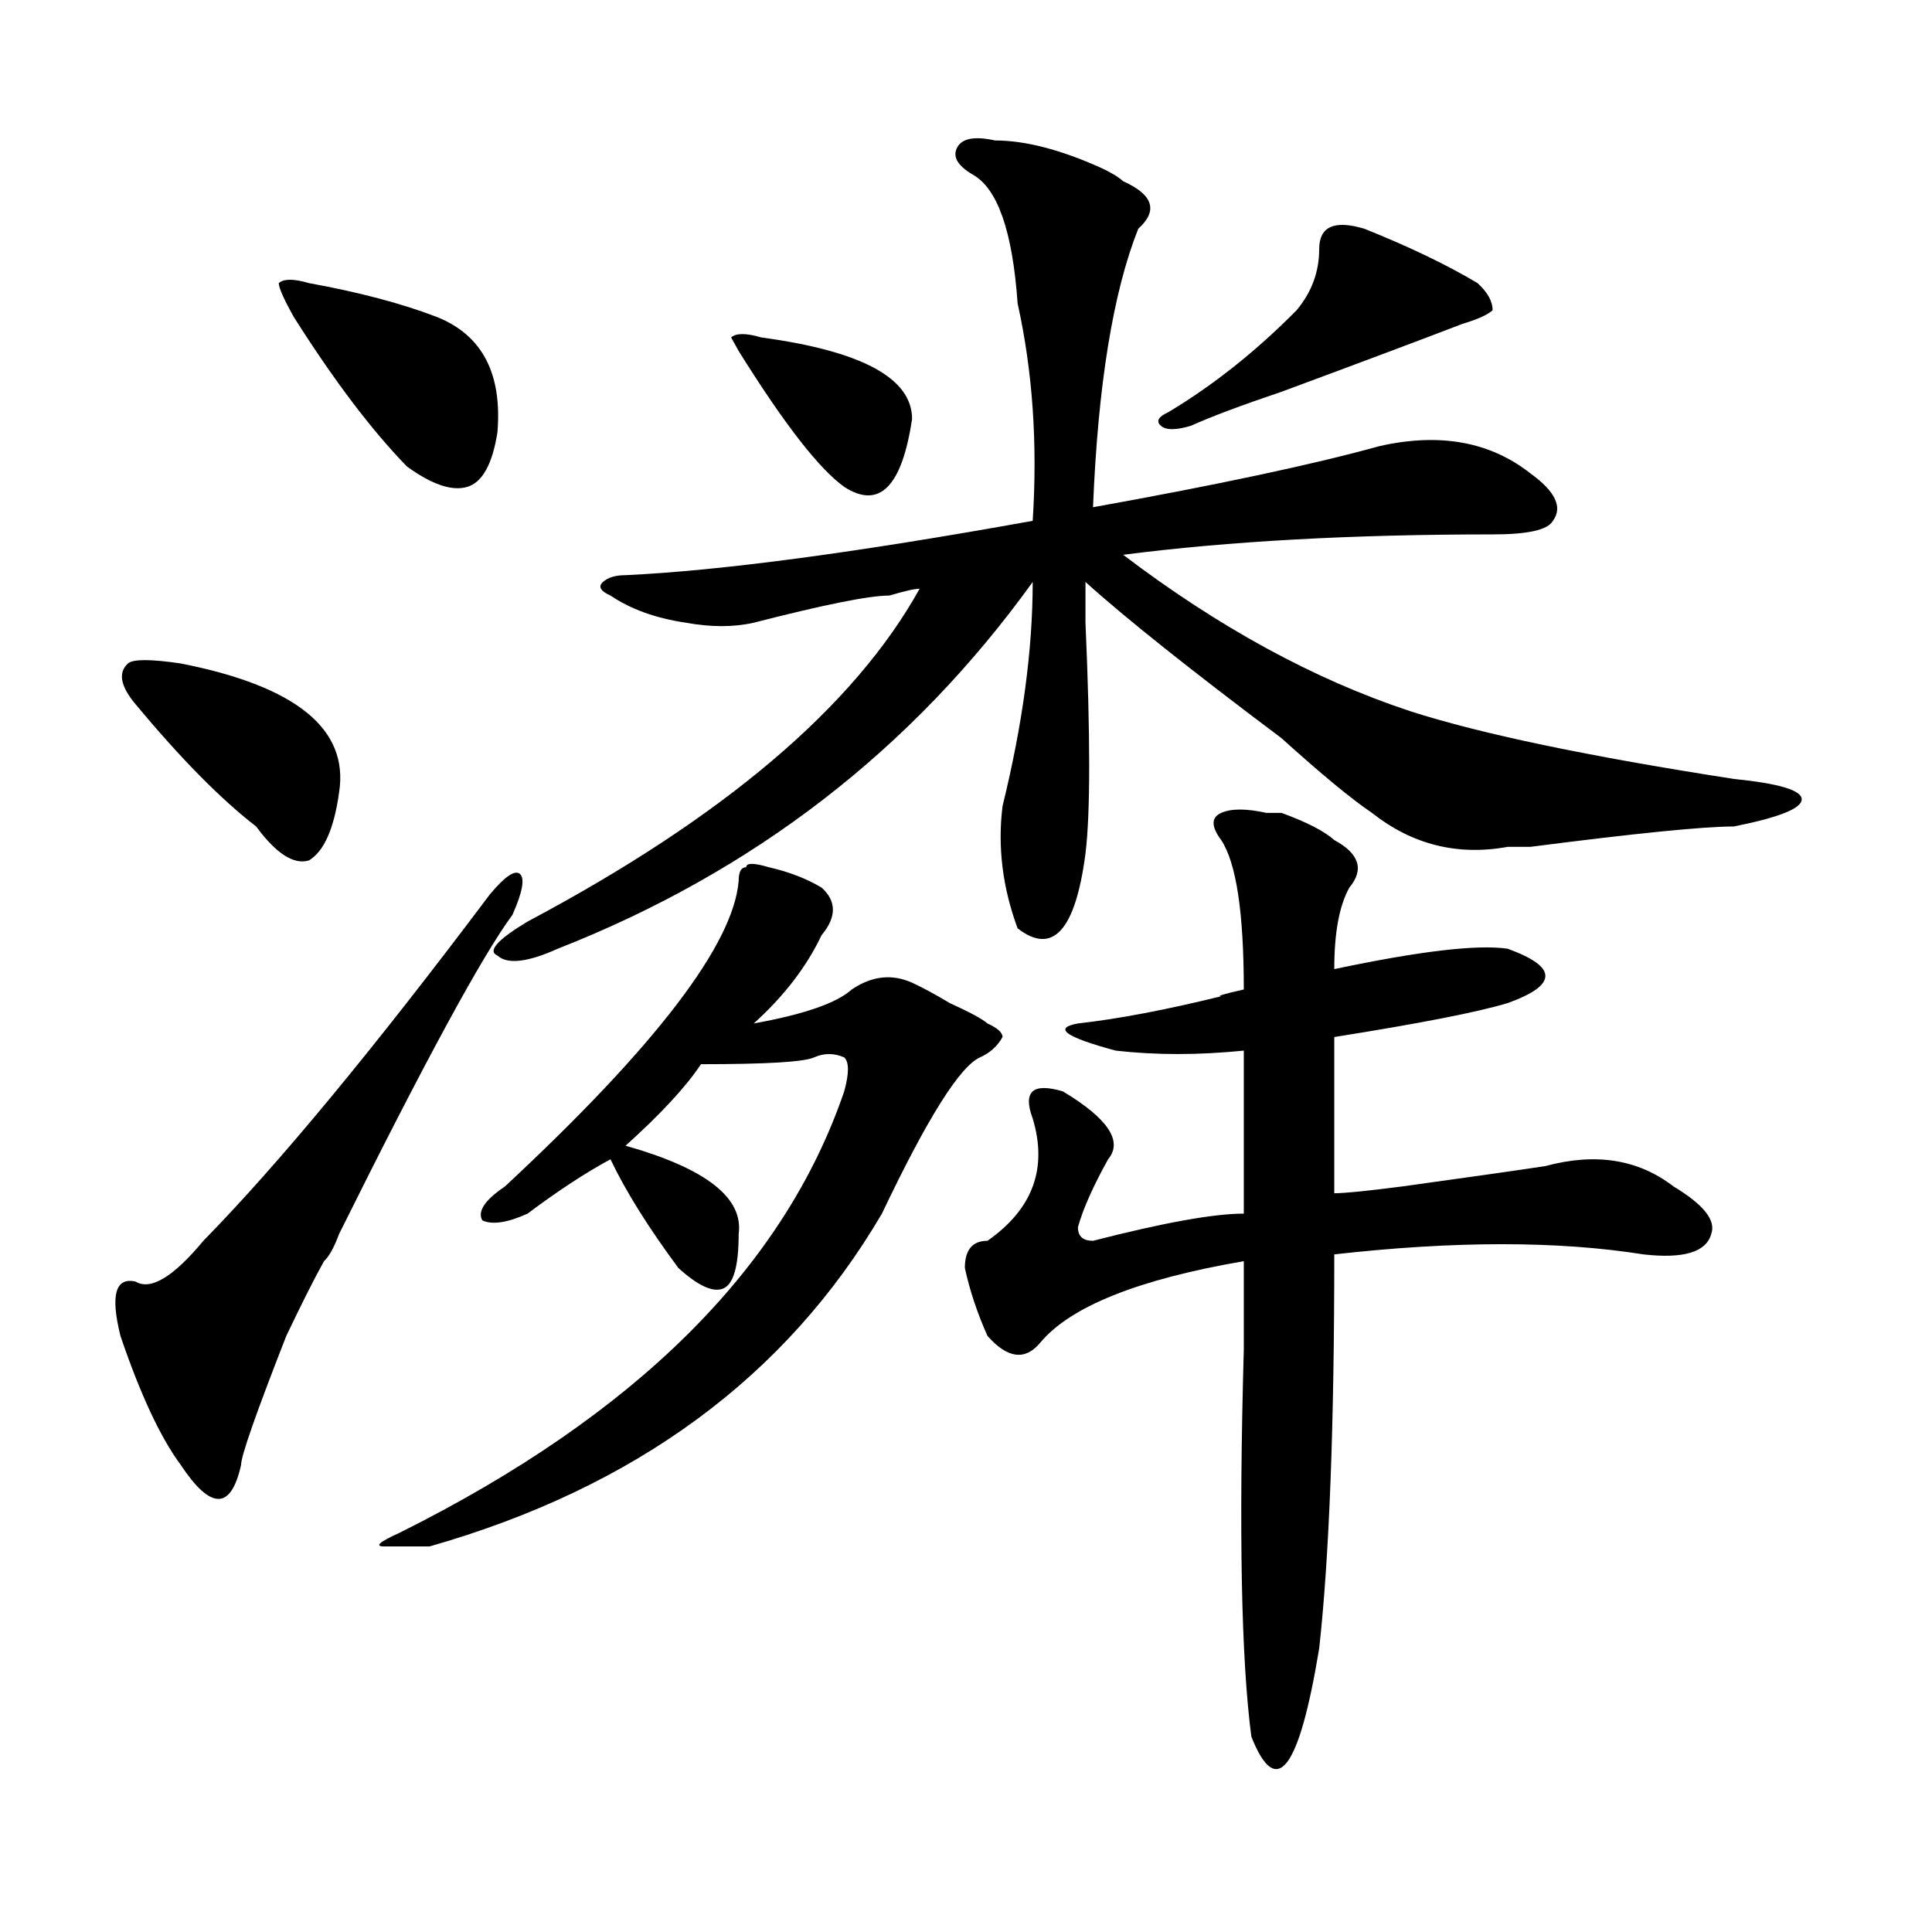 <?xml version="1.0" encoding="utf-8"?>
<!-- Generator: Adobe Illustrator 16.0.0, SVG Export Plug-In . SVG Version: 6.00 Build 0)  -->
<!DOCTYPE svg PUBLIC "-//W3C//DTD SVG 1.1//EN" "http://www.w3.org/Graphics/SVG/1.1/DTD/svg11.dtd">
<svg version="1.1" id="图层_1" xmlns="http://www.w3.org/2000/svg" xmlns:xlink="http://www.w3.org/1999/xlink" x="0px" y="0px"
	 width="1000px" height="1000px" viewBox="0 0 1000 1000" enable-background="new 0 0 1000 1000" xml:space="preserve">
<path d="M253.555,462.938c7.805-9.338,12.987-12.854,15.609-10.547c2.562,2.362,1.28,9.394-3.902,21.094
	c-15.609,21.094-45.548,76.19-89.754,165.234c-2.622,7.031-5.243,11.756-7.805,14.063c-5.243,9.394-11.707,22.303-19.512,38.672
	c-15.609,39.881-23.414,62.128-23.414,66.797c-2.622,11.756-6.524,17.578-11.707,17.578c-5.243,0-11.707-5.822-19.512-17.578
	c-10.427-14.063-20.853-36.31-31.219-66.797c-5.243-21.094-2.622-30.432,7.805-28.125c7.805,4.725,19.512-2.307,35.121-21.094
	C144.289,602.409,193.679,542.644,253.555,462.938z M70.145,364.5c-7.805-9.338-9.146-16.369-3.902-21.094
	c2.562-2.307,11.707-2.307,27.316,0c59.815,11.756,87.132,34.003,81.949,66.797c-2.622,18.787-7.805,30.487-15.609,35.156
	c-7.805,2.362-16.95-3.516-27.316-17.578C114.351,413.719,93.559,392.625,70.145,364.5z M159.898,146.531
	c25.976,4.725,48.108,10.547,66.34,17.578c23.414,9.394,33.78,29.334,31.219,59.766c-2.622,16.425-7.805,25.818-15.609,28.125
	c-7.805,2.362-18.231-1.153-31.219-10.547c-18.231-18.731-37.743-44.494-58.535-77.344c-5.243-9.338-7.805-15.216-7.805-17.578
	C146.851,144.225,152.094,144.225,159.898,146.531z M362.82,550.828c-7.805,11.756-20.853,25.818-39.023,42.188
	c41.585,11.756,61.097,26.972,58.535,45.703c0,16.425-2.622,25.818-7.805,28.125c-5.243,2.362-13.048-1.153-23.414-10.547
	c-15.609-21.094-27.316-39.825-35.121-56.25c-13.048,7.031-27.316,16.425-42.926,28.125c-10.427,4.725-18.231,5.878-23.414,3.516
	c-2.622-4.669,1.28-10.547,11.707-17.578c78.047-72.619,118.351-125.354,120.973-158.203c0-4.669,1.28-7.031,3.902-7.031
	c0-2.307,3.902-2.307,11.707,0c10.366,2.362,19.512,5.878,27.316,10.547c7.805,7.031,7.805,15.271,0,24.609
	c-7.805,16.425-19.512,31.641-35.121,45.703c25.976-4.669,42.926-10.547,50.73-17.578c10.366-7.031,20.792-8.185,31.219-3.516
	c5.183,2.362,11.707,5.878,19.512,10.547c10.366,4.725,16.89,8.24,19.512,10.547c5.183,2.362,7.805,4.725,7.805,7.031
	c-2.622,4.725-6.524,8.24-11.707,10.547c-10.427,4.725-27.316,31.641-50.73,80.859c-49.45,84.375-127.497,141.834-234.141,172.266
	c-13.048,0-20.853,0-23.414,0c-5.243,0-2.622-2.307,7.805-7.031c122.253-60.919,199.02-137.109,230.238-228.516
	c2.562-9.338,2.562-15.216,0-17.578c-5.243-2.307-10.427-2.307-15.609,0C416.112,549.675,396.601,550.828,362.82,550.828z
	 M515.012,72.703c15.609,0,33.78,4.725,54.633,14.063c5.183,2.362,9.085,4.725,11.707,7.031
	c15.609,7.031,18.171,15.271,7.805,24.609c-13.048,32.85-20.853,80.859-23.414,144.141c64.999-11.7,114.448-22.247,148.289-31.641
	c31.219-7.031,57.194-2.307,78.047,14.063c12.987,9.394,16.89,17.578,11.707,24.609c-2.622,4.725-13.048,7.031-31.219,7.031
	c-72.864,0-136.582,3.516-191.215,10.547c49.39,37.519,98.839,64.49,148.289,80.859c36.401,11.756,92.315,23.456,167.801,35.156
	c23.414,2.362,35.121,5.878,35.121,10.547c0,4.725-11.707,9.394-35.121,14.063c-15.609,0-50.73,3.516-105.363,10.547
	c-5.243,0-9.146,0-11.707,0c-26.036,4.725-49.45-1.153-70.242-17.578c-10.427-7.031-26.036-19.885-46.828-38.672
	c-46.828-35.156-80.669-62.072-101.461-80.859c0,2.362,0,9.394,0,21.094c2.562,58.612,2.562,98.438,0,119.531
	c-5.243,39.881-16.95,52.734-35.121,38.672c-7.805-21.094-10.427-42.188-7.805-63.281c10.366-42.188,15.609-80.859,15.609-116.016
	c-62.438,86.737-144.387,150.019-245.848,189.844c-15.609,7.031-26.036,8.24-31.219,3.516c-5.243-2.307,0-8.185,15.609-17.578
	c101.461-53.888,169.081-111.291,202.922-172.266c-2.622,0-7.805,1.209-15.609,3.516c-10.427,0-33.841,4.725-70.242,14.063
	c-10.427,2.362-22.134,2.362-35.121,0c-15.609-2.307-28.657-7.031-39.023-14.063c-5.243-2.307-6.524-4.669-3.902-7.031
	c2.562-2.307,6.464-3.516,11.707-3.516c49.39-2.307,119.632-11.7,210.727-28.125c2.562-39.825,0-77.344-7.805-112.5
	c-2.622-37.463-10.427-59.766-23.414-66.797c-7.805-4.669-10.427-9.338-7.805-14.063C498.062,71.55,504.585,70.396,515.012,72.703z
	 M382.332,181.688l-3.902-7.031c2.562-2.307,7.805-2.307,15.609,0c52.011,7.031,78.047,21.094,78.047,42.188
	C466.843,252,455.136,263.756,436.965,252C423.917,242.662,405.746,219.206,382.332,181.688z M655.496,420.75h7.805
	c12.987,4.725,22.073,9.394,27.316,14.063c12.987,7.031,15.609,15.271,7.805,24.609c-5.243,9.394-7.805,23.456-7.805,42.188
	c44.206-9.338,74.145-12.854,89.754-10.547c12.987,4.725,19.512,9.394,19.512,14.063c0,4.725-6.524,9.394-19.512,14.063
	c-15.609,4.725-45.548,10.547-89.754,17.578c0,25.818,0,52.734,0,80.859c5.183,0,16.89-1.153,35.121-3.516
	c33.78-4.669,58.535-8.185,74.145-10.547c25.976-7.031,48.108-3.516,66.34,10.547c15.609,9.394,22.073,17.578,19.512,24.609
	c-2.622,9.394-14.329,12.909-35.121,10.547c-44.267-7.031-97.559-7.031-159.996,0c0,89.1-2.622,156.994-7.805,203.906
	c-10.427,63.281-22.134,78.497-35.121,45.703c-5.243-39.881-6.524-106.622-3.902-200.391c0-21.094,0-36.31,0-45.703
	c-54.633,9.394-89.754,23.456-105.363,42.188c-7.805,9.394-16.95,8.24-27.316-3.516c-5.243-11.7-9.146-23.4-11.707-35.156
	c0-9.338,3.902-14.063,11.707-14.063c23.414-16.369,31.219-37.463,23.414-63.281c-2.622-7.031-2.622-11.7,0-14.063
	c2.562-2.307,7.805-2.307,15.609,0c23.414,14.063,31.219,25.818,23.414,35.156c-7.805,14.063-13.048,25.818-15.609,35.156
	c0,4.725,2.562,7.031,7.805,7.031c36.401-9.338,62.438-14.063,78.047-14.063c0-28.125,0-56.25,0-84.375
	c-23.414,2.362-45.548,2.362-66.34,0c-26.036-7.031-32.56-11.7-19.512-14.063c20.792-2.307,45.487-7.031,74.145-14.063
	c-2.622,0,1.28-1.153,11.707-3.516c0-39.825-3.902-65.588-11.707-77.344c-5.243-7.031-5.243-11.7,0-14.063
	C637.265,418.443,645.069,418.443,655.496,420.75z M682.813,128.953c0-11.7,7.805-15.216,23.414-10.547
	c23.414,9.394,42.926,18.787,58.535,28.125c5.183,4.725,7.805,9.394,7.805,14.063c-2.622,2.362-7.805,4.725-15.609,7.031
	c-18.231,7.031-49.45,18.787-93.656,35.156c-20.853,7.031-36.462,12.909-46.828,17.578c-7.805,2.362-13.048,2.362-15.609,0
	c-2.622-2.307-1.341-4.669,3.902-7.031c23.414-14.063,45.487-31.641,66.34-52.734C678.91,151.256,682.813,140.709,682.813,128.953z"
	/>
</svg>
